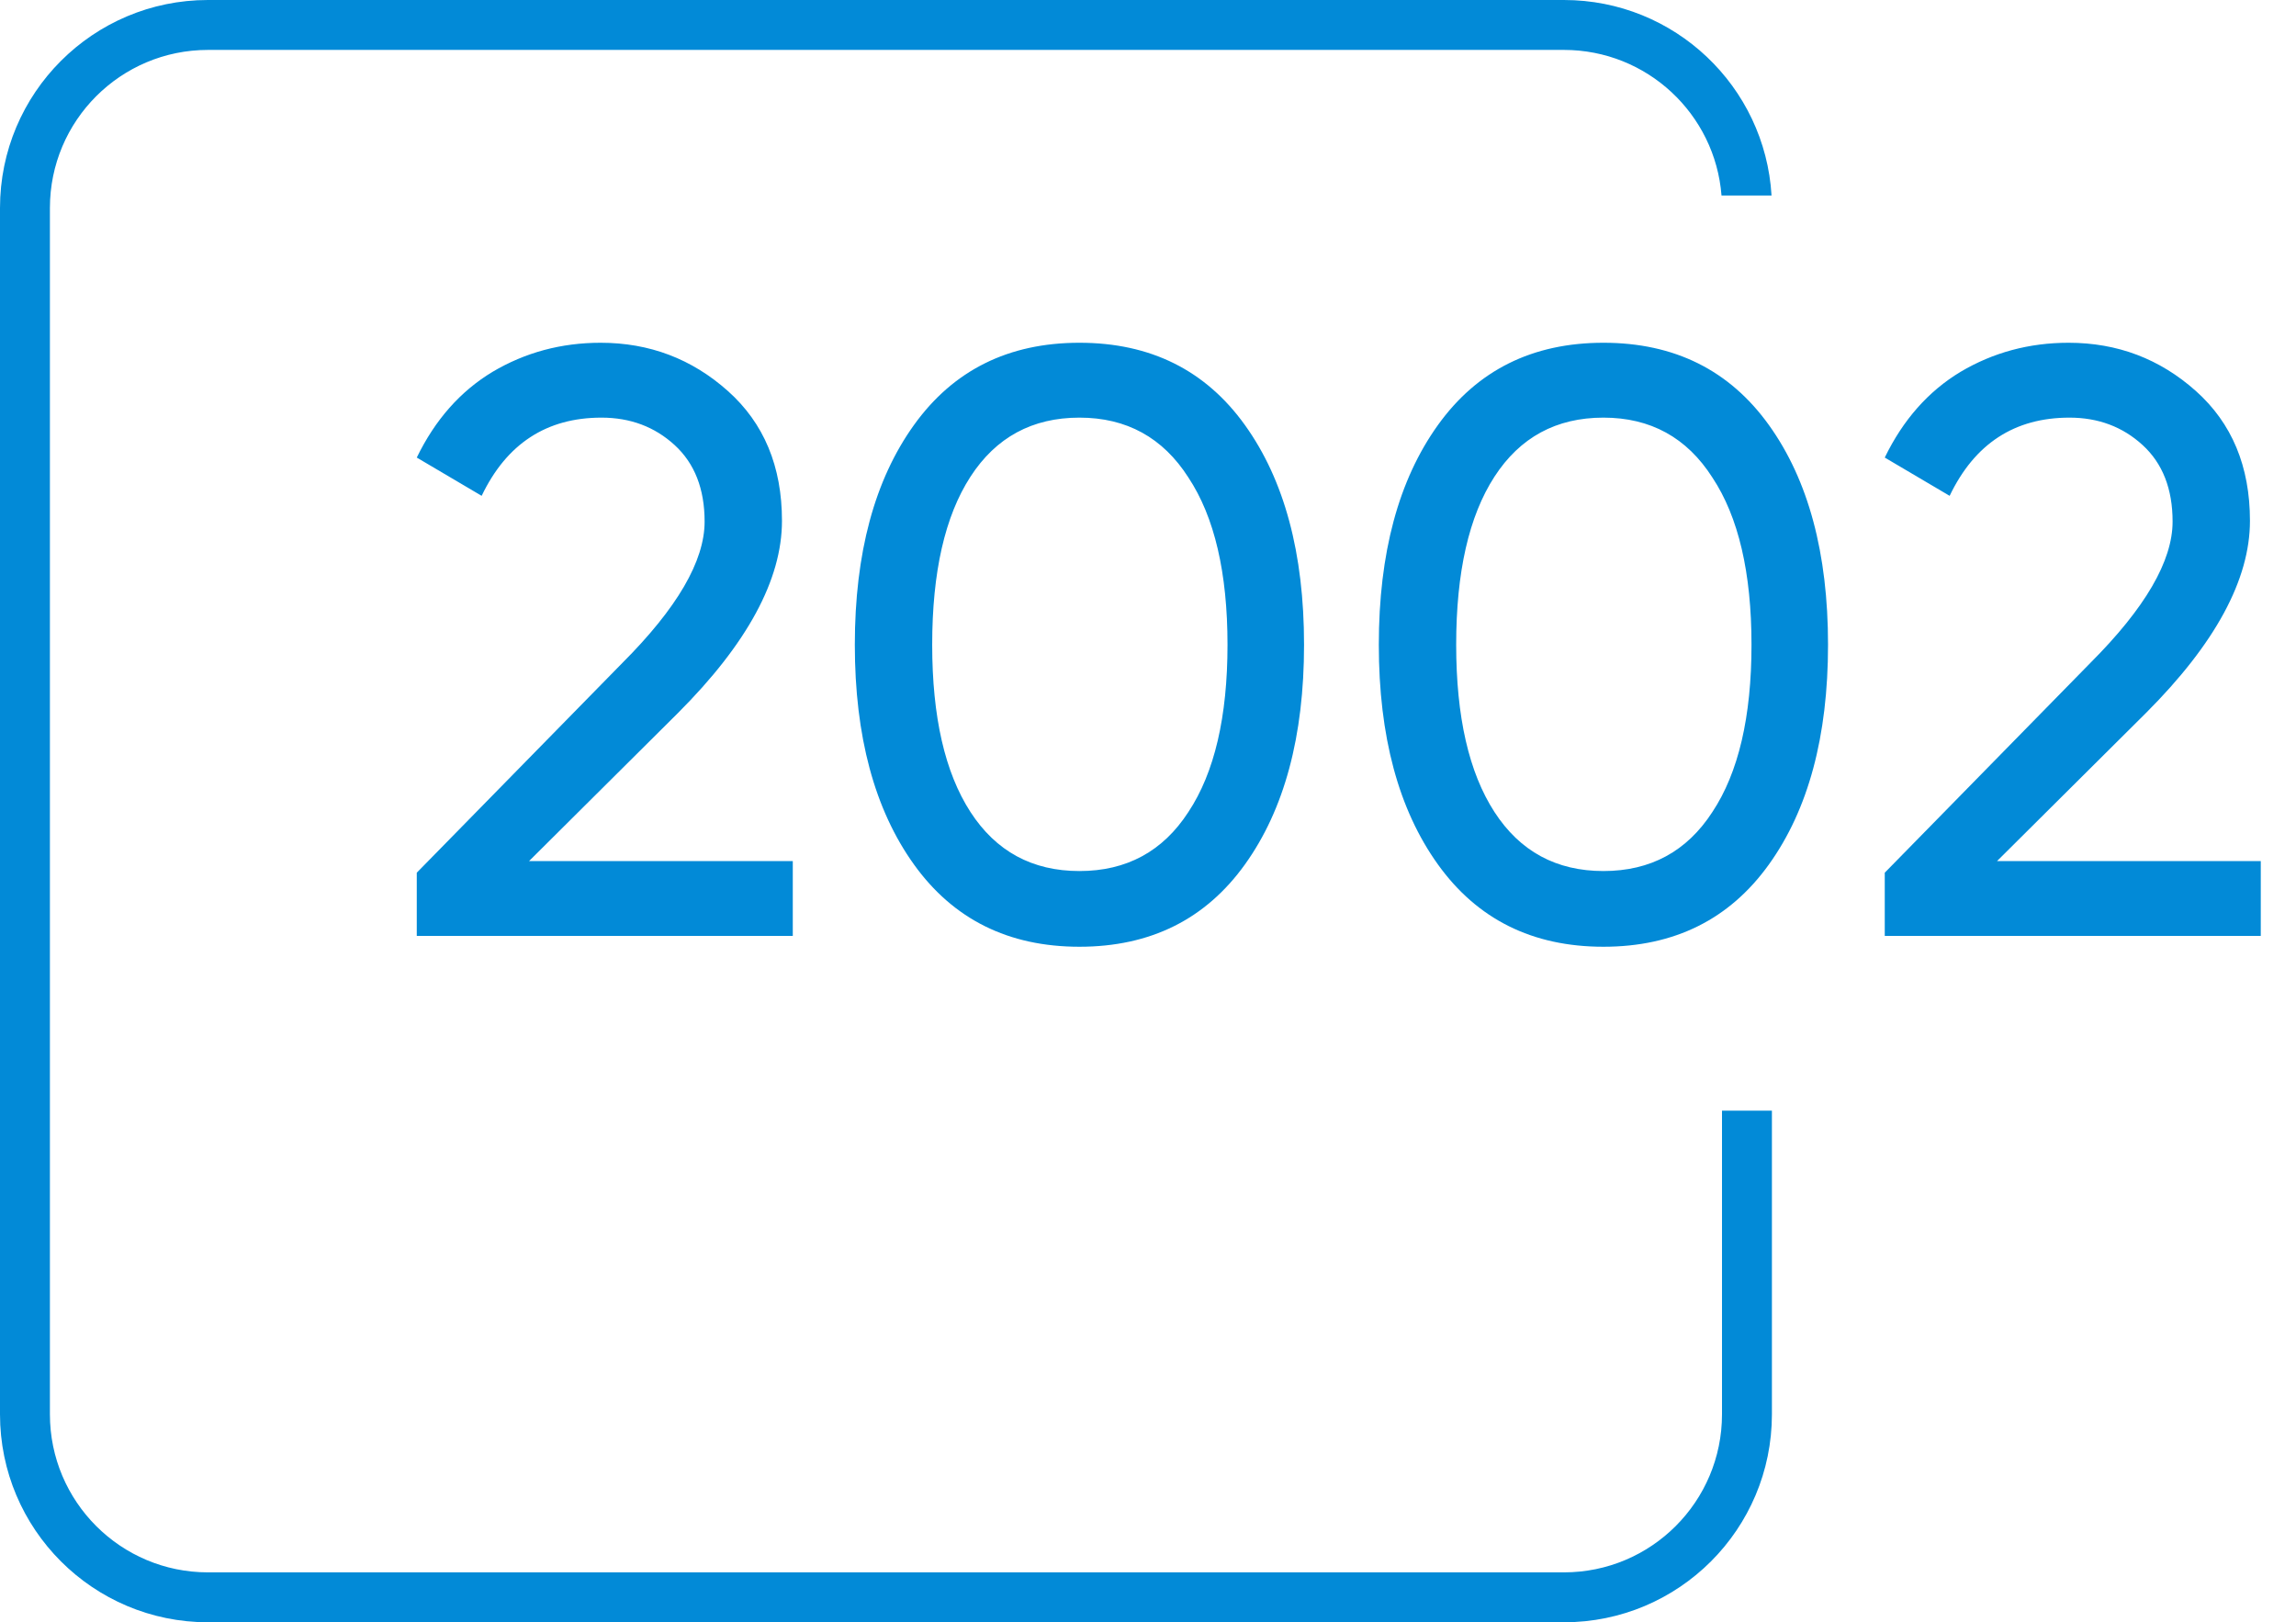 <?xml version="1.0" encoding="UTF-8"?> <svg xmlns="http://www.w3.org/2000/svg" width="552" height="390" viewBox="0 0 552 390" fill="none"> <path d="M100.2 225V209.8L149.6 159.4C162.8 146.2 169.4 134.867 169.4 125.4C169.4 117.533 167 111.4 162.2 107C157.4 102.6 151.533 100.4 144.6 100.4C131.4 100.4 121.8 106.667 115.8 119.2L100.2 110C104.6 100.933 110.667 94.067 118.4 89.4C126.267 84.733 134.933 82.4 144.4 82.4C156.133 82.4 166.333 86.267 175 94C183.667 101.733 188 112.133 188 125.2C188 139.333 179.667 154.733 163 171.4L127.2 207H190.6V225H100.2ZM299.316 207.8C289.849 221 276.582 227.6 259.516 227.6C242.449 227.6 229.182 221 219.716 207.8C210.249 194.6 205.516 177 205.516 155C205.516 133 210.249 115.4 219.716 102.2C229.182 89 242.449 82.4 259.516 82.4C276.582 82.4 289.849 89 299.316 102.2C308.782 115.4 313.516 133 313.516 155C313.516 177 308.782 194.6 299.316 207.8ZM233.316 195.2C239.449 204.667 248.182 209.4 259.516 209.4C270.849 209.4 279.582 204.667 285.716 195.2C291.982 185.733 295.116 172.333 295.116 155C295.116 137.667 291.982 124.267 285.716 114.8C279.582 105.2 270.849 100.4 259.516 100.4C248.182 100.4 239.449 105.133 233.316 114.6C227.182 124.067 224.116 137.533 224.116 155C224.116 172.333 227.182 185.733 233.316 195.2ZM425.292 207.8C415.826 221 402.559 227.6 385.492 227.6C368.426 227.6 355.159 221 345.692 207.8C336.226 194.6 331.492 177 331.492 155C331.492 133 336.226 115.4 345.692 102.2C355.159 89 368.426 82.4 385.492 82.4C402.559 82.4 415.826 89 425.292 102.2C434.759 115.4 439.492 133 439.492 155C439.492 177 434.759 194.6 425.292 207.8ZM359.292 195.2C365.426 204.667 374.159 209.4 385.492 209.4C396.826 209.4 405.559 204.667 411.692 195.2C417.959 185.733 421.092 172.333 421.092 155C421.092 137.667 417.959 124.267 411.692 114.8C405.559 105.2 396.826 100.4 385.492 100.4C374.159 100.4 365.426 105.133 359.292 114.6C353.159 124.067 350.092 137.533 350.092 155C350.092 172.333 353.159 185.733 359.292 195.2ZM453.13 225V209.8L502.53 159.4C515.73 146.2 522.33 134.867 522.33 125.4C522.33 117.533 519.93 111.4 515.13 107C510.33 102.6 504.463 100.4 497.53 100.4C484.33 100.4 474.73 106.667 468.73 119.2L453.13 110C457.53 100.933 463.596 94.067 471.33 89.4C479.196 84.733 487.863 82.4 497.33 82.4C509.063 82.4 519.263 86.267 527.93 94C536.596 101.733 540.93 112.133 540.93 125.2C540.93 139.333 532.596 154.733 515.93 171.4L480.13 207H543.53V225H453.13Z" fill="#028AD7"></path> <path fill-rule="evenodd" clip-rule="evenodd" d="M50 12H376C395.977 12 412.354 27.416 413.883 47H425.911C424.36 20.782 402.607 0 376 0H50C22.386 0 0 22.386 0 50V340C0 367.614 22.386 390 50 390H376C403.614 390 426 367.614 426 340V267H414V340C414 360.987 396.987 378 376 378H50C29.013 378 12 360.987 12 340V50C12 29.013 29.013 12 50 12Z" fill="#028AD7"></path> </svg> 